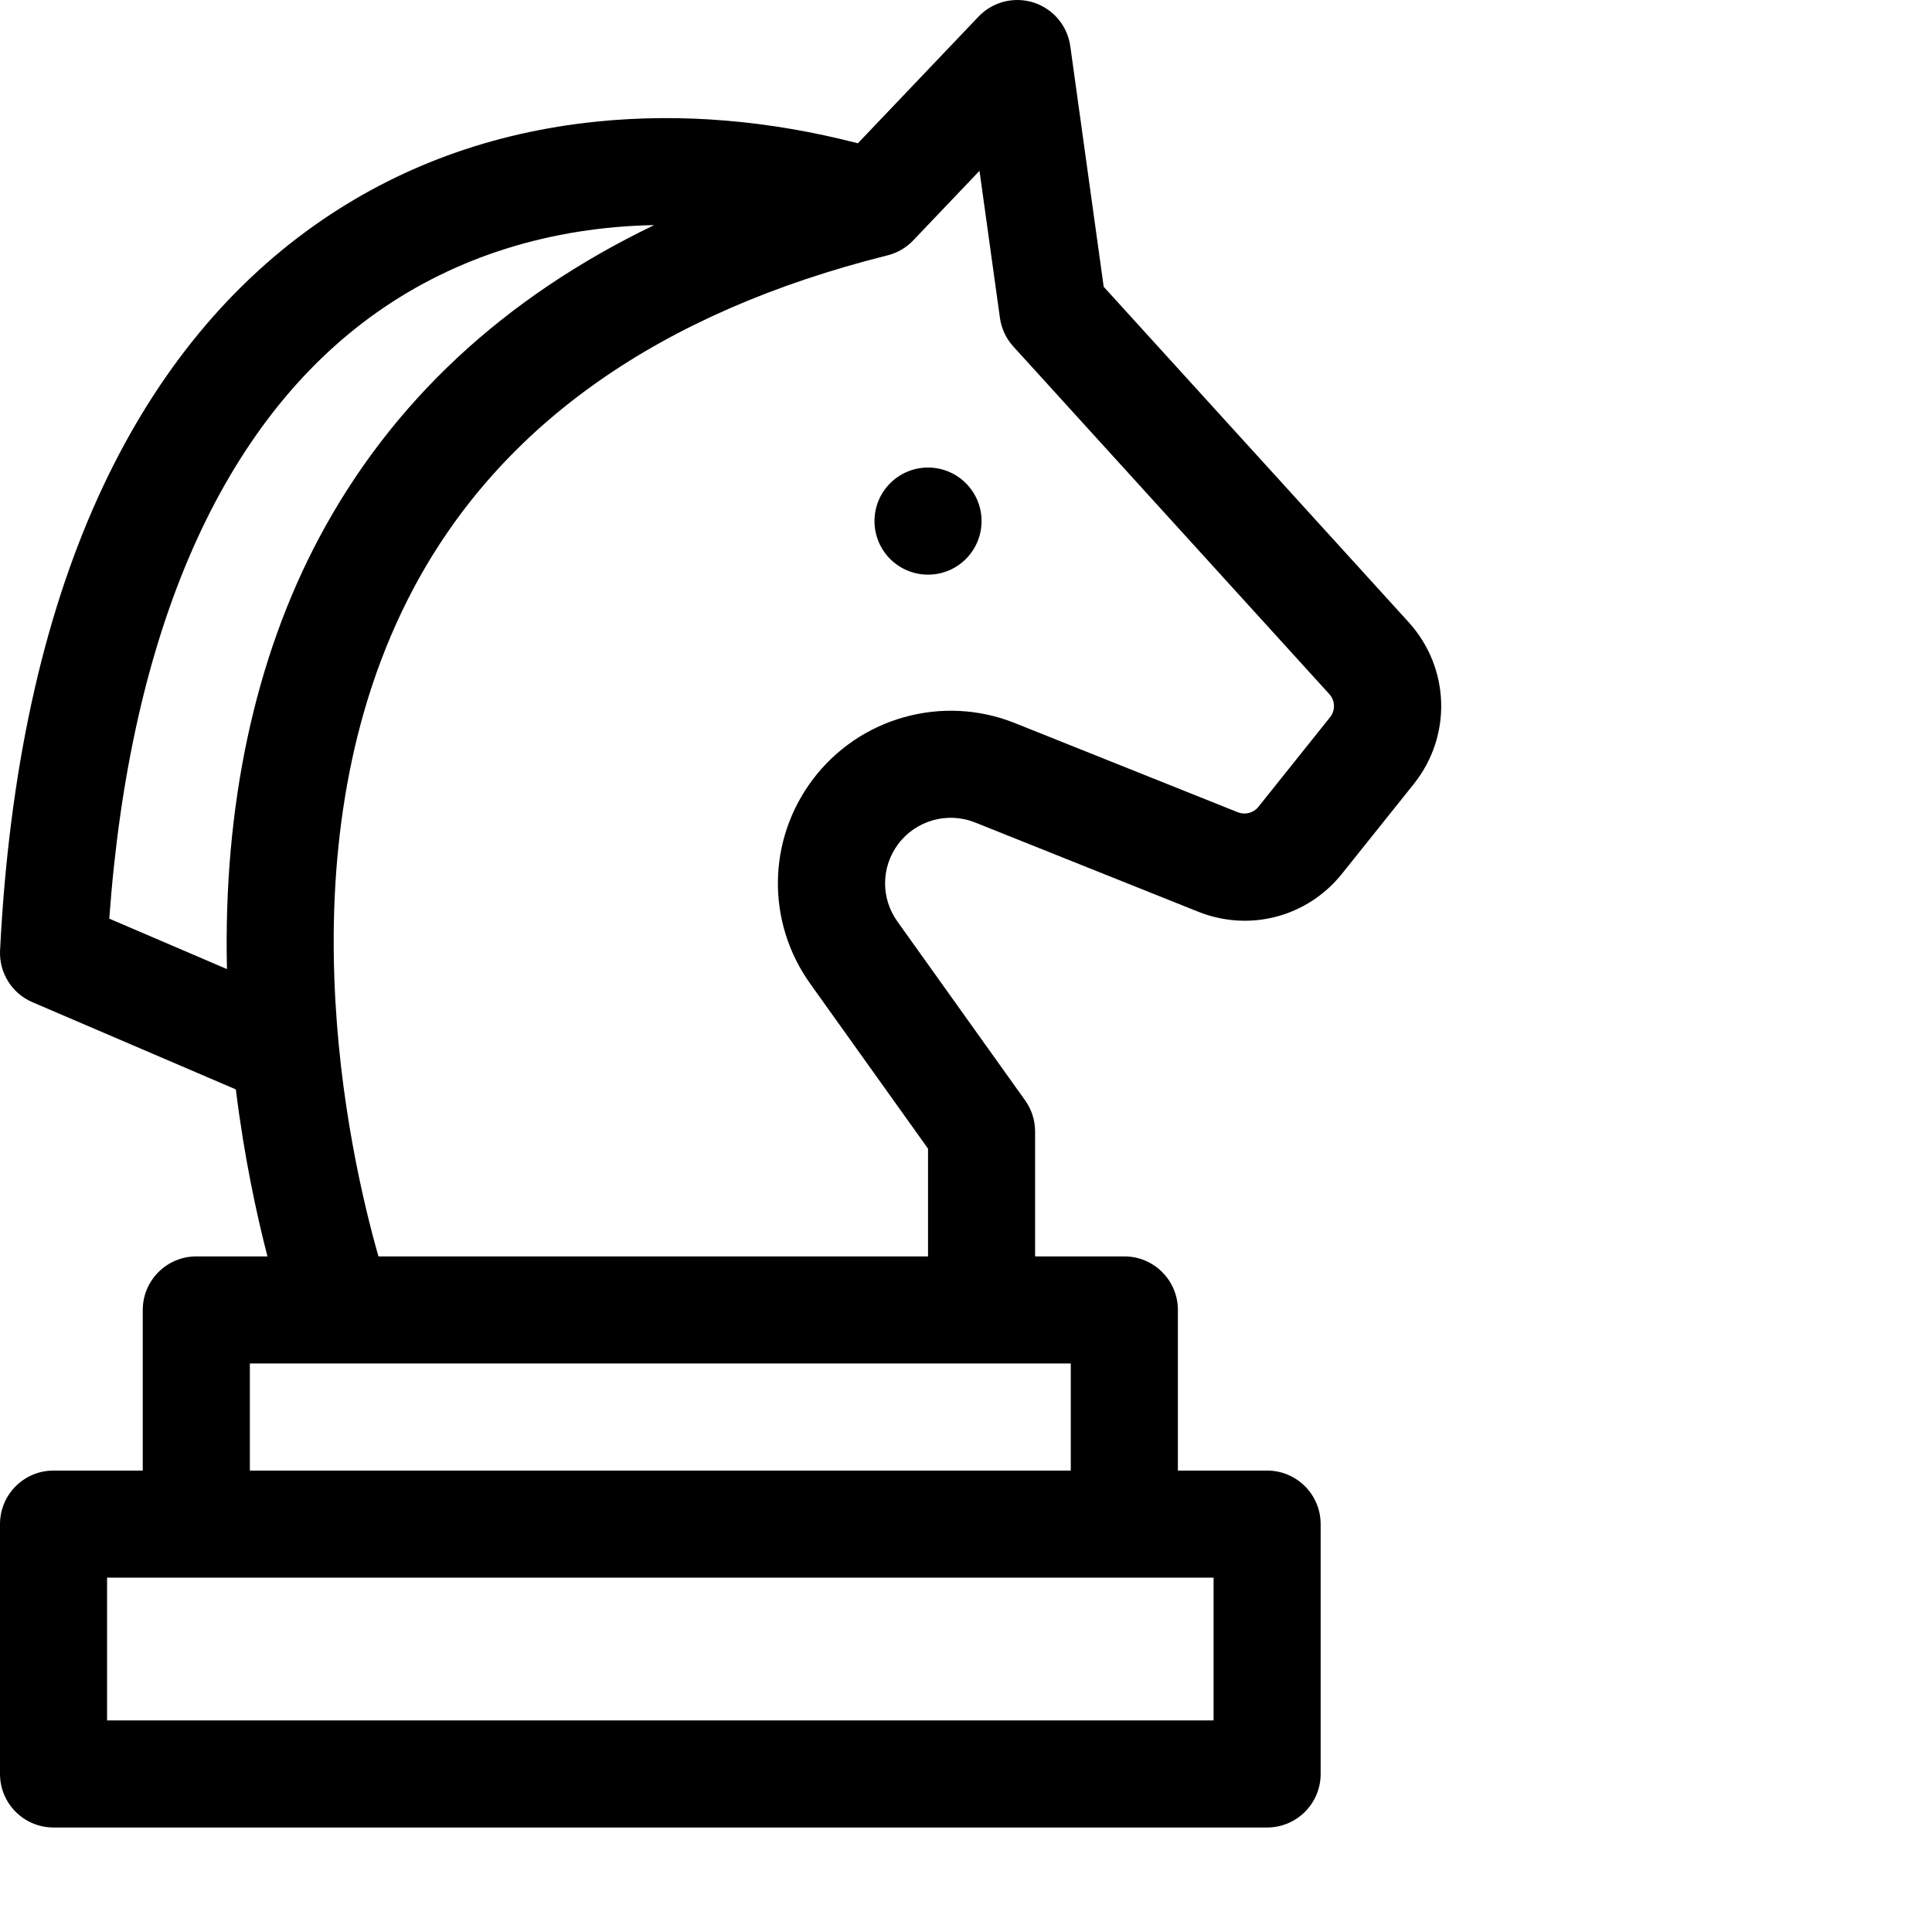 <svg width="55" height="55" viewBox="0 0 55 55" fill="none" xmlns="http://www.w3.org/2000/svg">
<g clip-path="url(#clip0_752_6199)">
<path d="M40.098 17.709L31.42 8.164L30.469 1.315C30.389 0.735 29.983 0.253 29.427 0.073C28.869 -0.106 28.259 0.05 27.856 0.473L24.422 4.079C21.891 3.425 19.393 3.216 16.983 3.462C14 3.766 11.303 4.756 8.968 6.405C6.38 8.231 4.309 10.825 2.81 14.115C1.199 17.651 0.254 22.005 0.002 27.054C-0.03 27.691 0.338 28.28 0.924 28.531L6.714 31.013C6.951 32.938 7.307 34.58 7.614 35.767H5.589C4.747 35.767 4.064 36.45 4.064 37.292V41.864H1.524C0.682 41.864 0 42.547 0 43.388V50.501C0 51.343 0.682 52.025 1.524 52.025H36.072C36.914 52.025 37.596 51.343 37.596 50.501V43.388C37.596 42.547 36.914 41.864 36.072 41.864H33.532V37.292C33.532 36.45 32.849 35.767 32.008 35.767H29.467V32.211C29.467 31.893 29.368 31.584 29.183 31.325L25.546 26.232C25.071 25.567 25.081 24.681 25.571 24.027C26.077 23.353 26.976 23.101 27.758 23.414L34.106 25.953C35.571 26.54 37.218 26.105 38.204 24.873L40.244 22.323C41.342 20.951 41.281 19.01 40.098 17.709ZM10.726 8.895C12.985 7.301 15.686 6.464 18.623 6.408C14.342 8.469 11.149 11.443 9.093 15.295C7.249 18.752 6.354 22.959 6.461 27.588L3.111 26.152C3.703 17.955 6.325 12.001 10.726 8.895ZM34.548 48.977H3.048V44.912H5.589H32.008H34.548V48.977ZM30.483 41.864H7.113V38.816H9.653H27.943H30.483V41.864ZM37.863 20.419L35.824 22.969C35.683 23.145 35.448 23.206 35.238 23.123L28.89 20.584C26.831 19.76 24.463 20.424 23.132 22.198C21.841 23.92 21.814 26.253 23.065 28.004L26.419 32.7V35.767H10.774C9.931 32.815 7.932 23.948 11.783 16.73C14.27 12.068 18.806 8.885 25.264 7.27C25.545 7.2 25.799 7.052 25.998 6.843L27.884 4.863L28.466 9.05C28.508 9.354 28.641 9.638 28.848 9.865L37.843 19.76C38.011 19.946 38.02 20.223 37.863 20.419Z" fill="black"/>
<path d="M26.419 16.359C27.261 16.359 27.943 15.677 27.943 14.835C27.943 13.993 27.261 13.31 26.419 13.31C25.577 13.31 24.895 13.993 24.895 14.835C24.895 15.677 25.577 16.359 26.419 16.359Z" fill="black"/>
</g>
<defs>
<clipPath id="clip0_752_6199">
<rect width="55" height="55" fill="white"/>
</clipPath>
</defs>
</svg>
